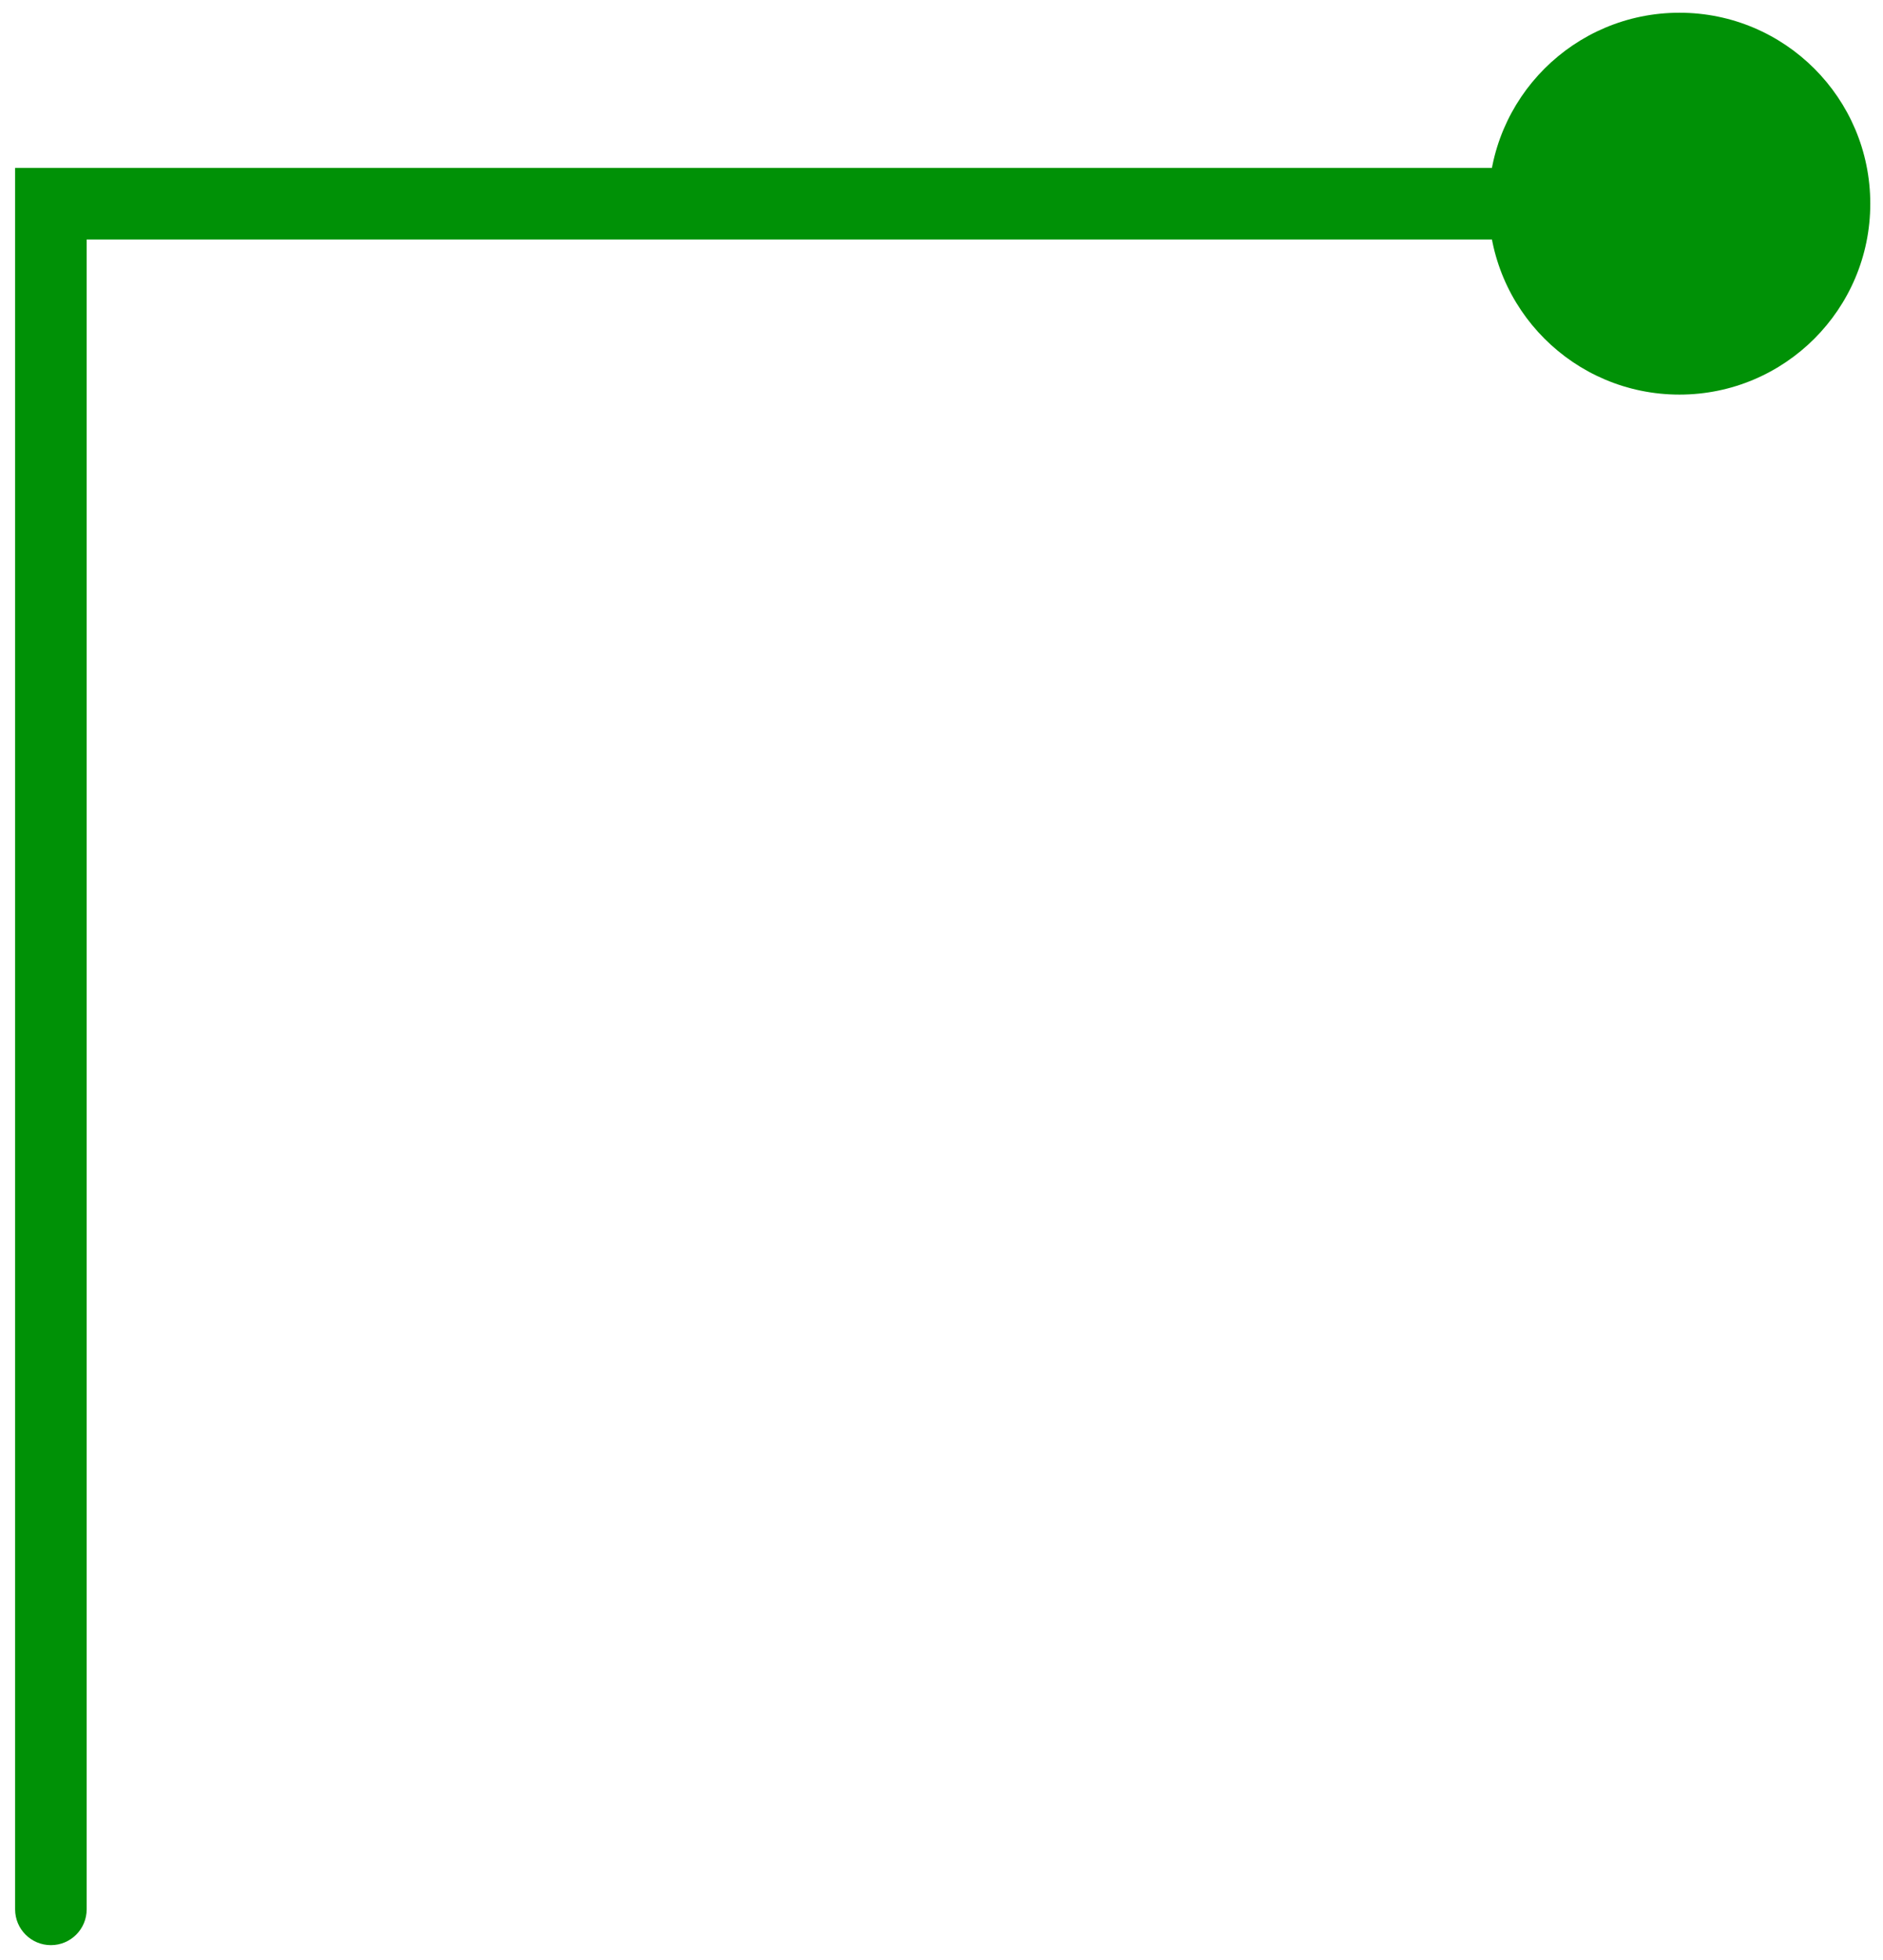 <!-- sample rectangle -->
<svg width="74" height="77" viewBox="0 0 74 77" fill="none" xmlns="http://www.w3.org/2000/svg">
<path d="M58.5 8C58.5 12.142 61.858 15.5 66 15.5C70.142 15.5 73.5 12.142 73.5 8C73.5 3.858 70.142 0.5 66 0.5C61.858 0.5 58.5 3.858 58.5 8ZM2 8V6.594H0.594V8H2ZM0.594 75C0.594 75.777 1.223 76.406 2 76.406C2.777 76.406 3.406 75.777 3.406 75H0.594ZM66 6.594H2V9.406H66V6.594ZM0.594 8V75H3.406V8H0.594Z" fill="#009106"/>
</svg>

